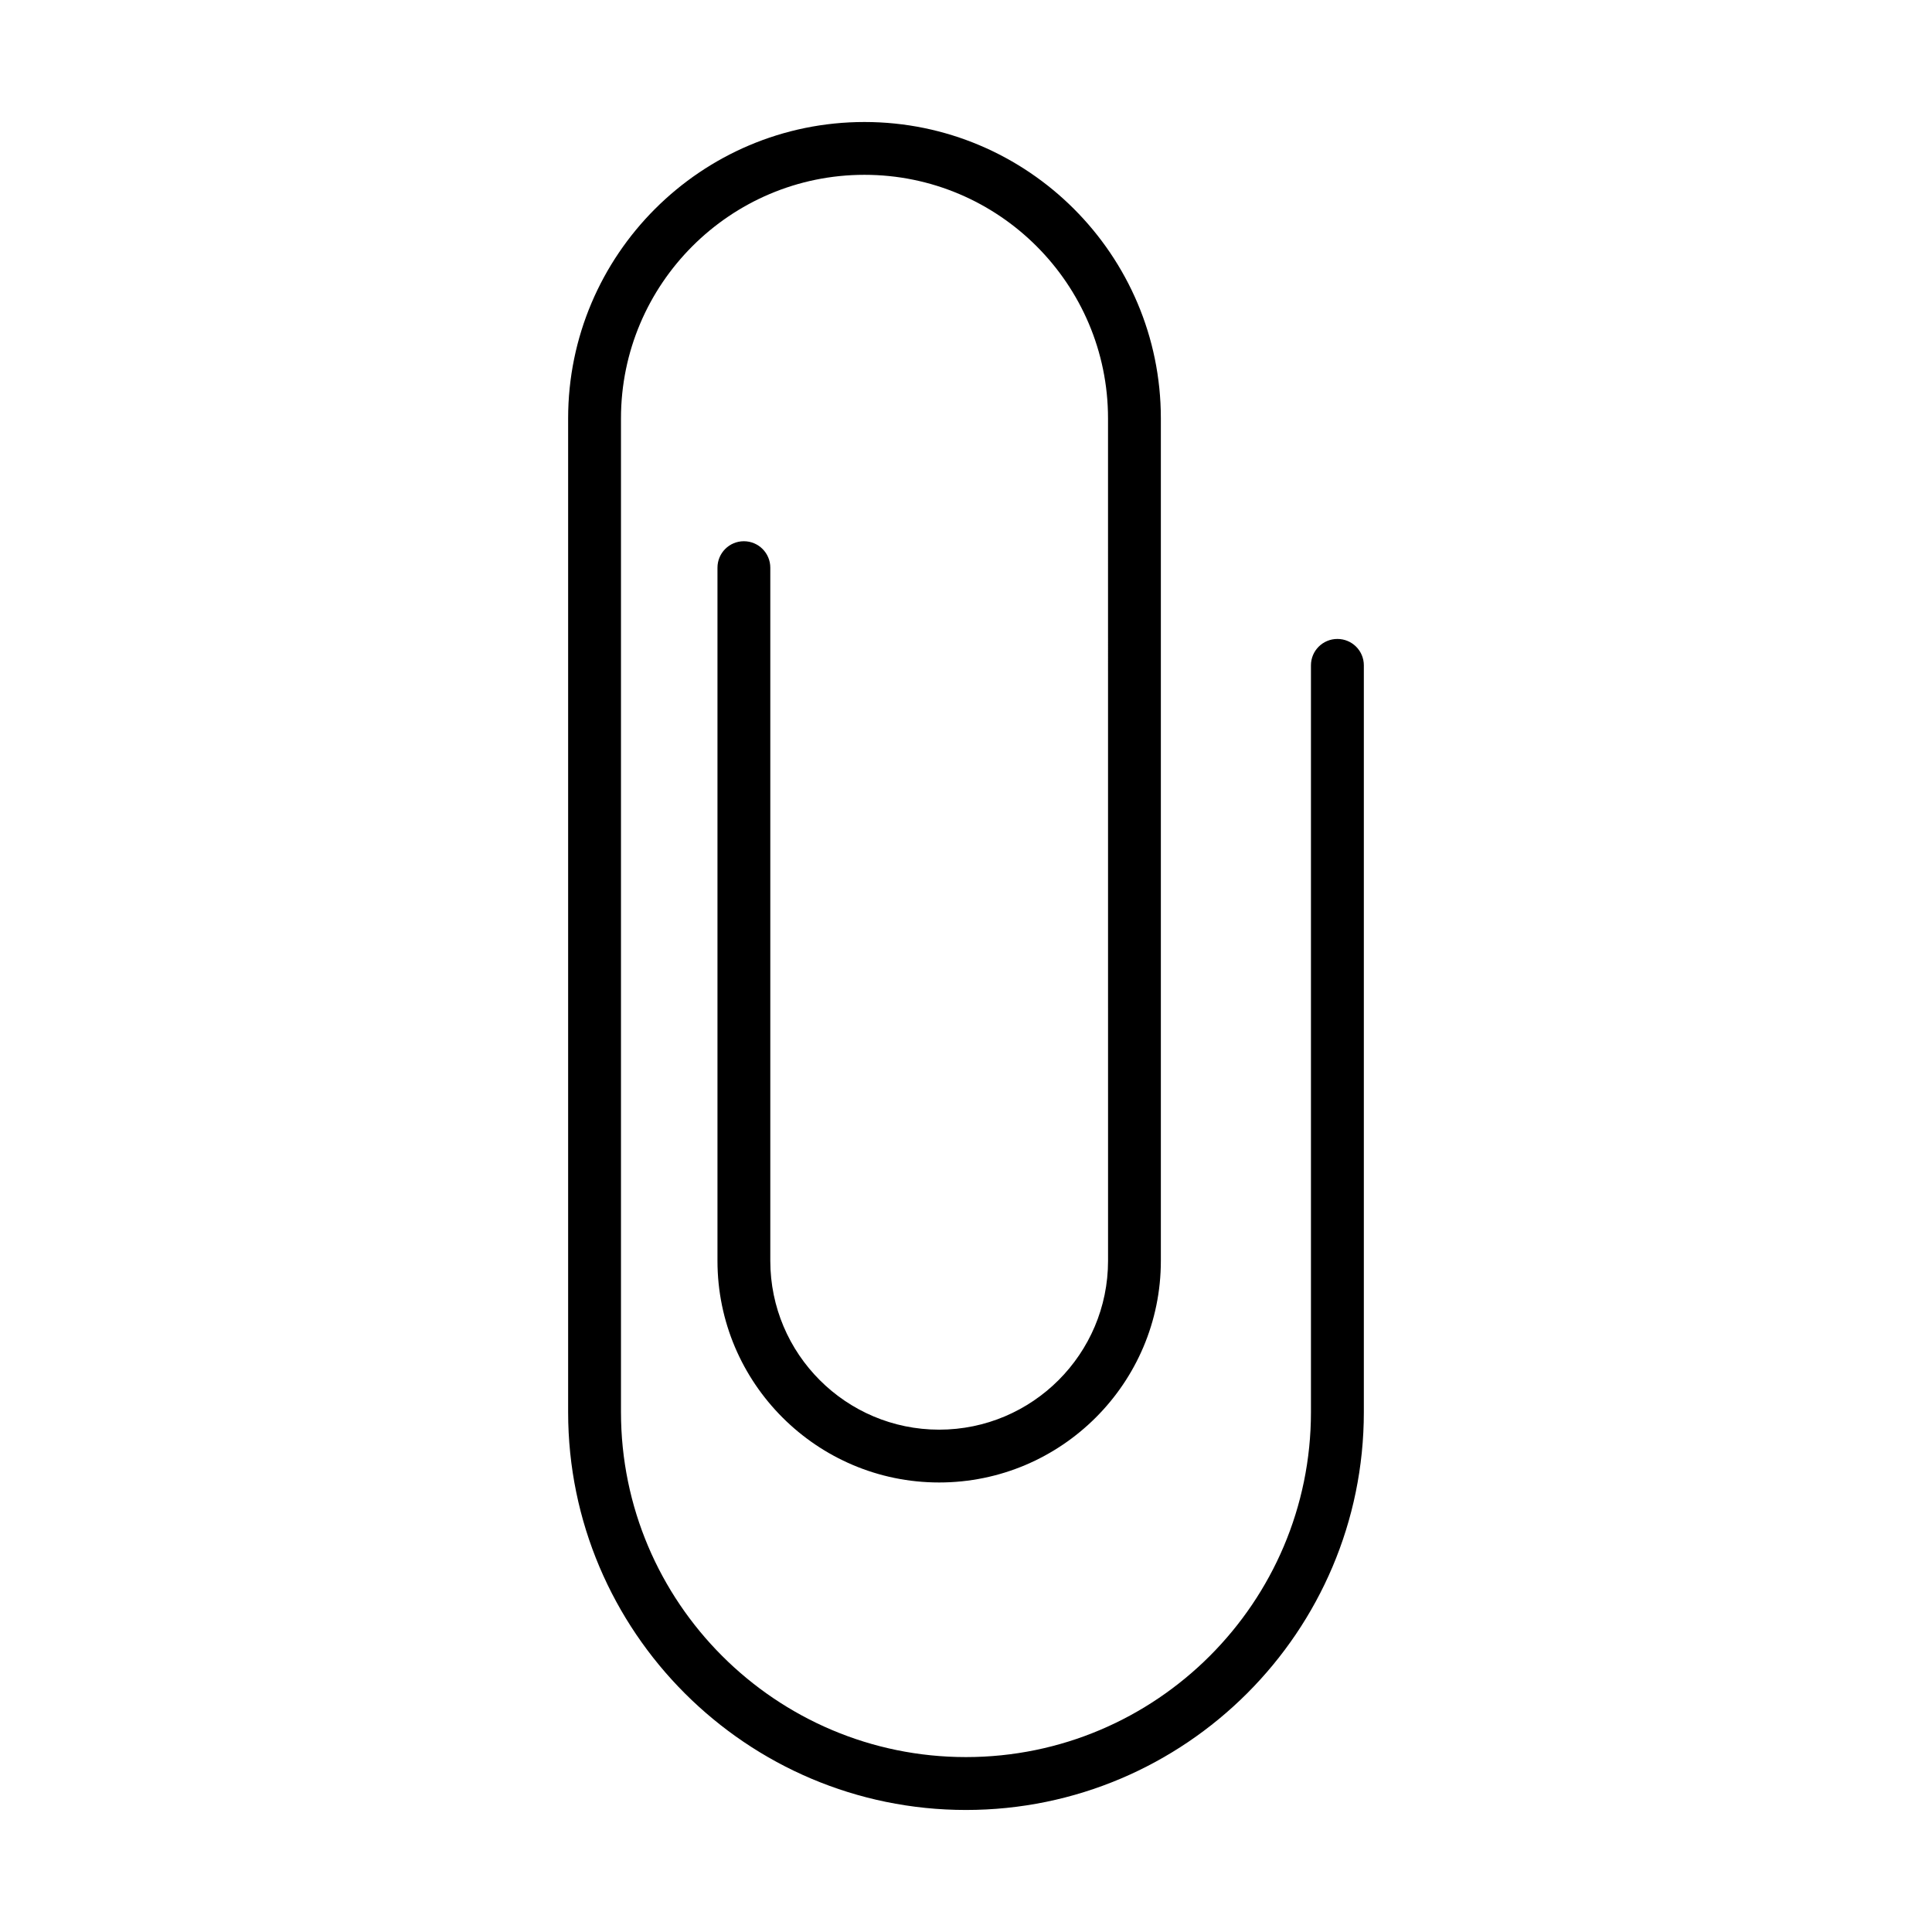 <?xml version="1.0" encoding="UTF-8"?>
<!-- Uploaded to: ICON Repo, www.svgrepo.com, Generator: ICON Repo Mixer Tools -->
<svg fill="#000000" width="800px" height="800px" version="1.1" viewBox="144 144 512 512" xmlns="http://www.w3.org/2000/svg">
 <path d="m400 623.66c-58.145 0-105.44-47.297-105.44-105.44v-263.34c0-43.312 35.234-78.547 78.531-78.547 43.312 0 78.547 35.234 78.547 78.547v223.25c0 32.402-26.371 58.742-58.758 58.742-32.387 0-58.742-26.355-58.742-58.742v-183.69c0-3.871 3.133-7.008 6.992-7.008 3.871 0 7.008 3.133 7.008 7.008v183.69c0 24.672 20.059 44.746 44.746 44.746s44.762-20.059 44.762-44.746l-0.008-223.25c0-35.598-28.969-64.551-64.551-64.551-35.582 0-64.52 28.953-64.52 64.551v263.34c0 50.414 41.012 91.426 91.426 91.426 50.414 0 91.426-40.996 91.426-91.426v-197.9c0-3.871 3.133-6.992 7.008-6.992 3.871 0 7.008 3.117 7.008 6.992v197.9c0 58.141-47.312 105.44-105.44 105.44z"/>
</svg>